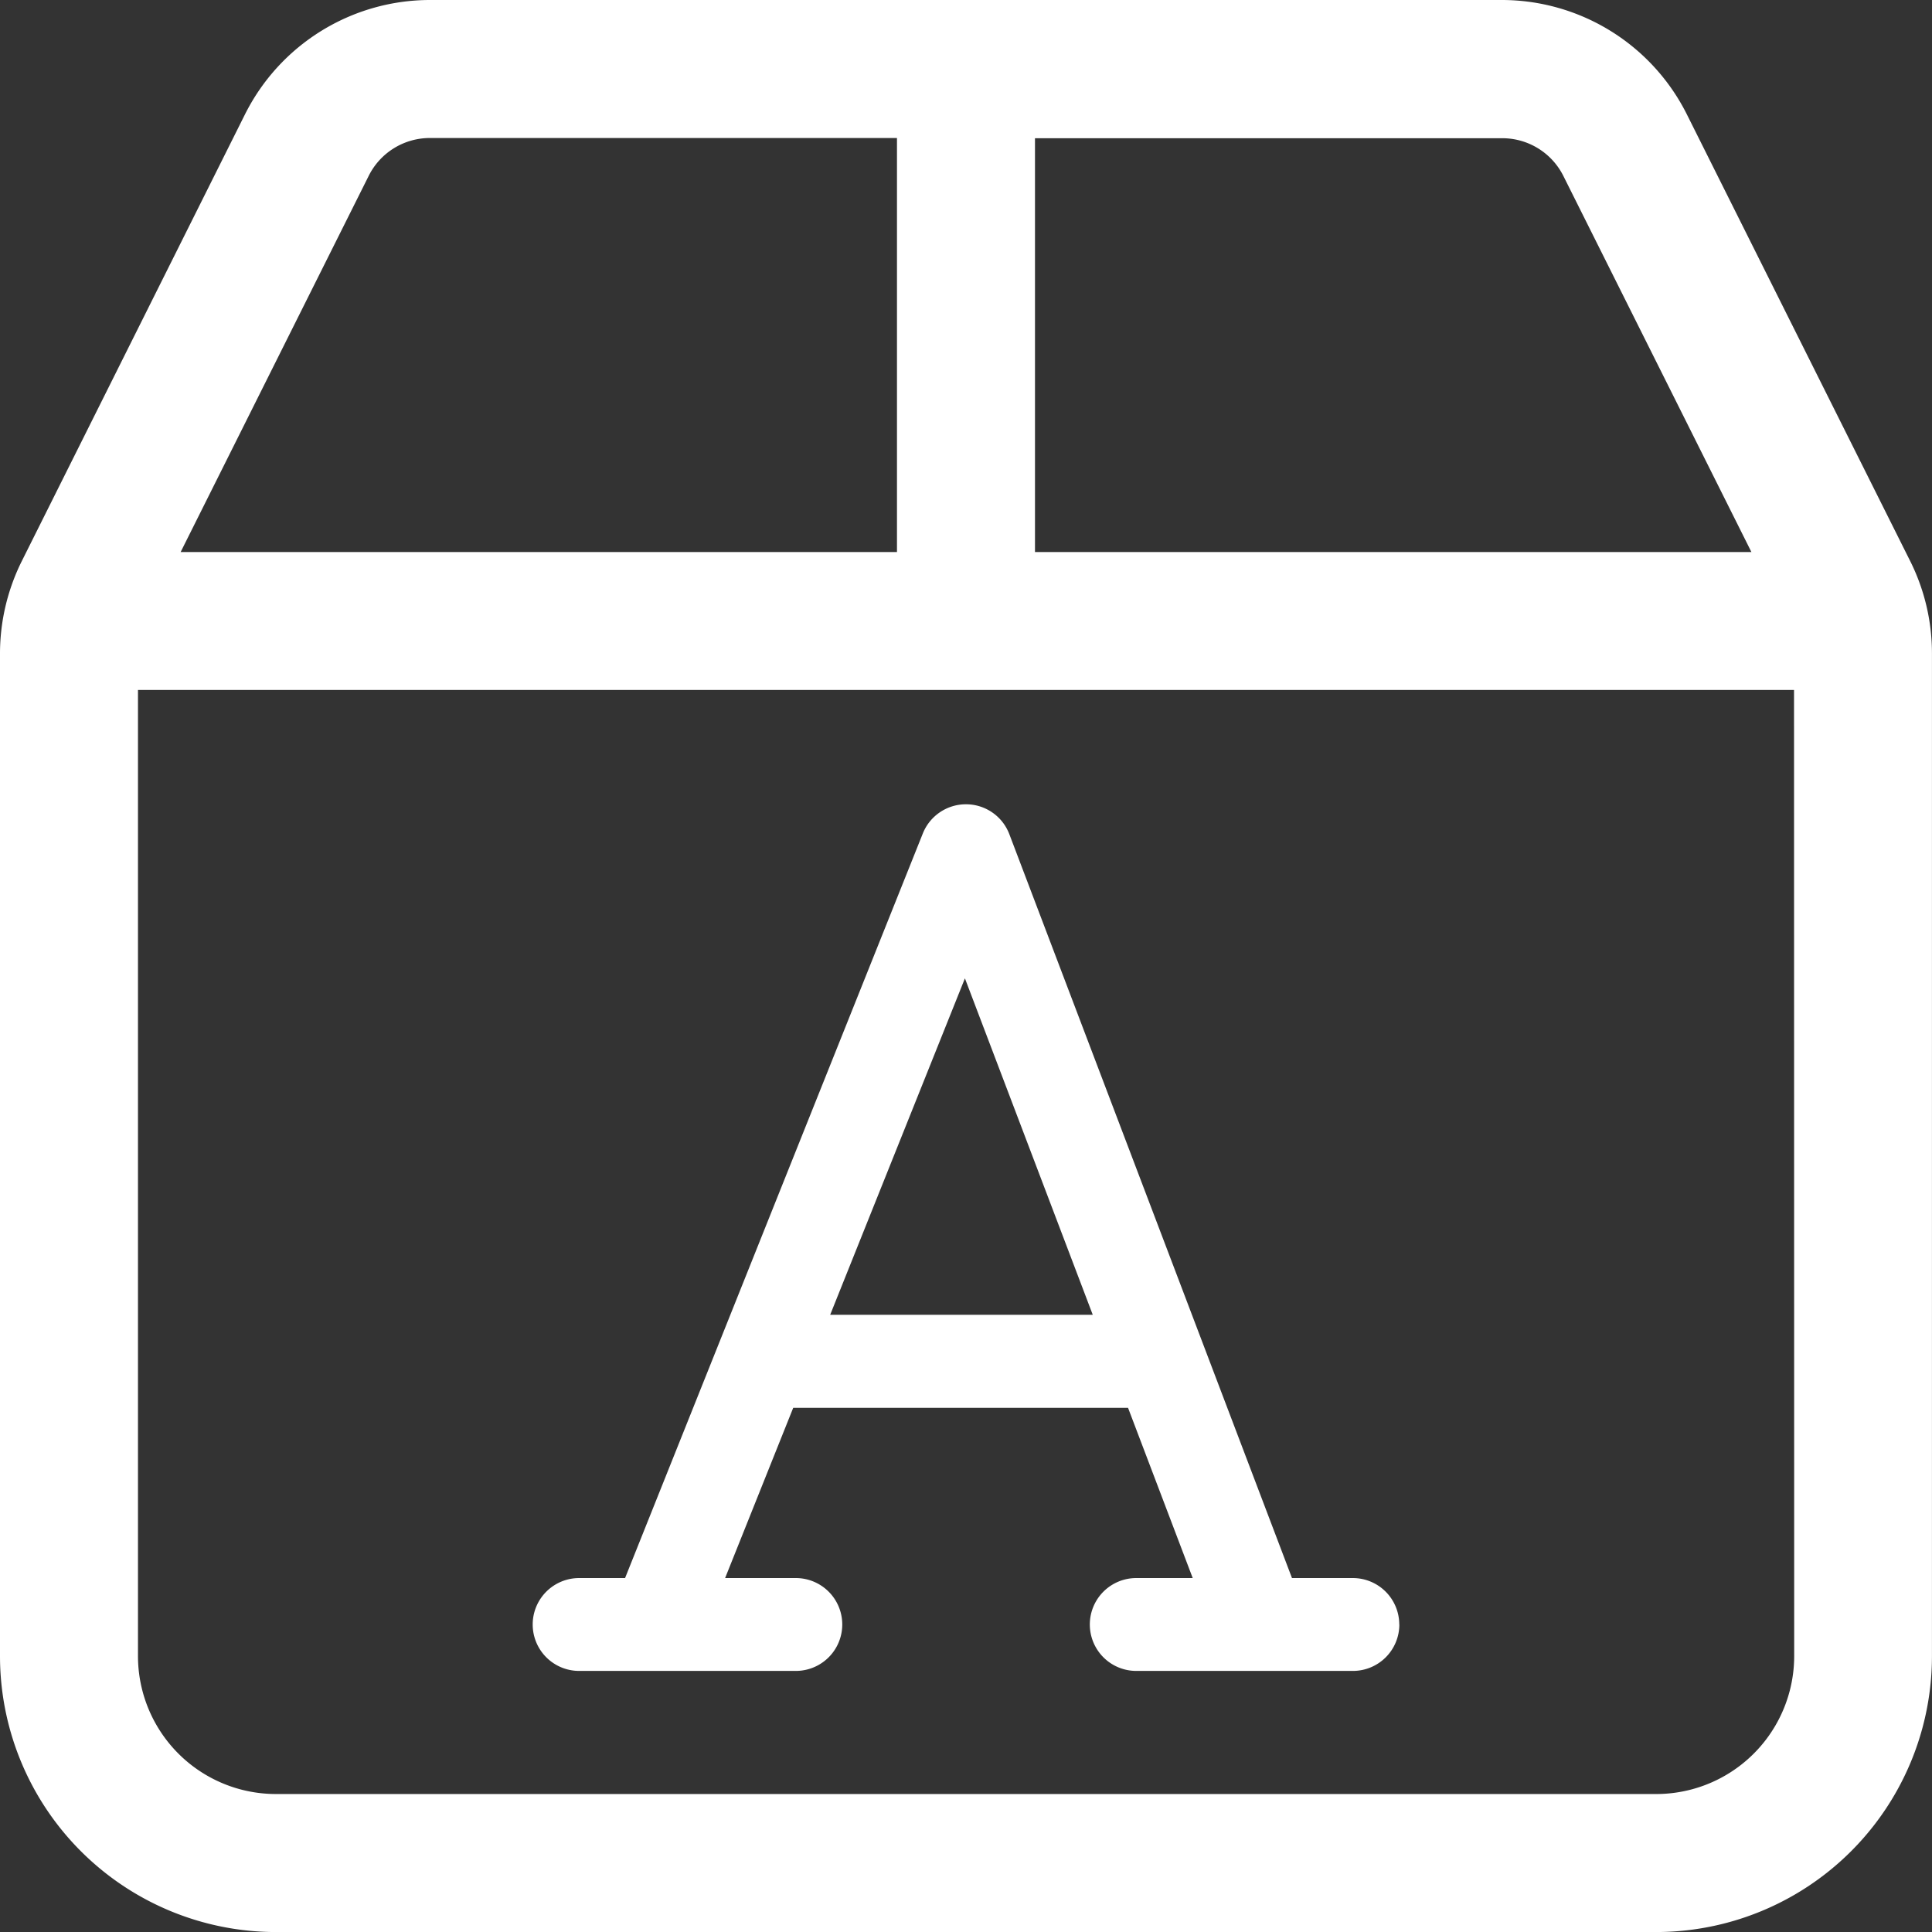 <?xml version="1.0" encoding="UTF-8"?>
<svg xmlns="http://www.w3.org/2000/svg" xmlns:xlink="http://www.w3.org/1999/xlink" width="47.315" height="47.315" viewBox="0 0 47.315 47.315">
  <rect x="0" y="0" width="47.315" height="47.315" fill="#333333" stroke="none"/>
  <defs>
    <clipPath id="clip-path">
      <rect id="Rectangle_1554" data-name="Rectangle 1554" width="47.315" height="47.315" transform="translate(0 0)" fill="none"></rect>
    </clipPath>
  </defs>
  <g id="Group_2211" data-name="Group 2211" transform="translate(0 0)">
    <g id="Group_2210" data-name="Group 2210" clip-path="url(#clip-path)">
      <path id="Path_21439" data-name="Path 21439" d="M47.314,16.006v24.55a6.759,6.759,0,0,1-6.758,6.76H6.76A6.761,6.761,0,0,1,0,40.556V16.006a5.082,5.082,0,0,1,.535-2.267L6,2.8A5.07,5.07,0,0,1,10.538,0H36.777a5.071,5.071,0,0,1,4.534,2.8l5.468,10.937a5.055,5.055,0,0,1,.535,2.267m-3.378.893H3.379V40.556a3.38,3.38,0,0,0,3.381,3.38h33.8a3.38,3.38,0,0,0,3.38-3.38ZM4.424,13.519H21.967V3.38H10.538a1.673,1.673,0,0,0-1.511.932Zm20.923,0H42.892l-4.6-9.2a1.672,1.672,0,0,0-1.511-.934H25.347Z" fill="#fff"></path>
      <path id="Path_21440" data-name="Path 21440" d="M34.27,39.784a1.137,1.137,0,0,1-1.137,1.137H27.827a1.137,1.137,0,0,1,0-2.274H29.21l-1.584-4.169h-8.2l-1.668,4.169h1.732a1.137,1.137,0,0,1,0,2.274H14.183a1.137,1.137,0,0,1,0-2.274h1.125L22.6,20.412a1.137,1.137,0,0,1,1.056-.715h.01a1.135,1.135,0,0,1,1.053.733l6.922,18.217h1.49a1.137,1.137,0,0,1,1.137,1.137M26.762,32.2l-3.131-8.24-3.3,8.24Z" fill="#fff"></path>
    </g>
  </g>
</svg>
